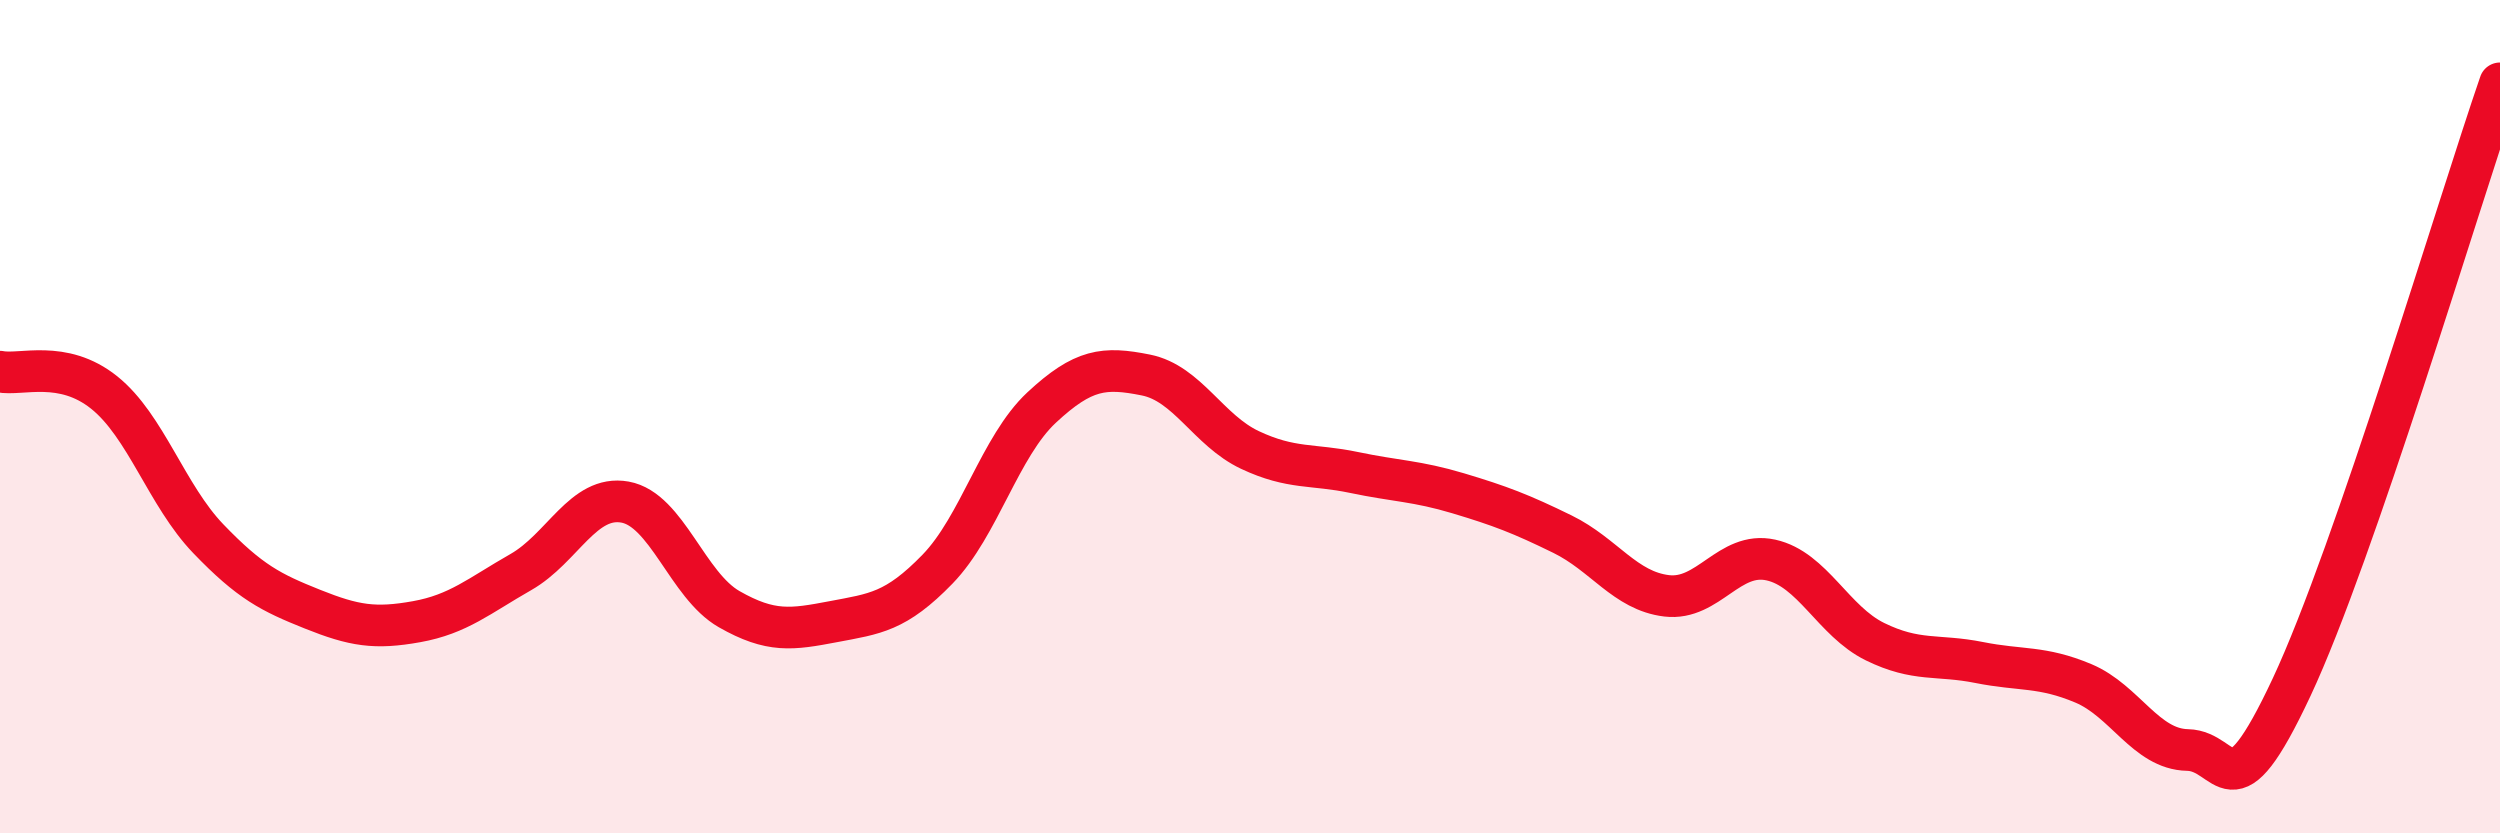 
    <svg width="60" height="20" viewBox="0 0 60 20" xmlns="http://www.w3.org/2000/svg">
      <path
        d="M 0,8.92 C 0.5,9.02 1.5,8.62 2.5,9.42 C 3.5,10.22 4,11.89 5,12.93 C 6,13.97 6.5,14.22 7.5,14.62 C 8.5,15.02 9,15.1 10,14.92 C 11,14.74 11.5,14.3 12.5,13.73 C 13.5,13.16 14,11.87 15,12.05 C 16,12.23 16.5,14.05 17.5,14.62 C 18.5,15.19 19,15.11 20,14.92 C 21,14.73 21.5,14.69 22.5,13.66 C 23.5,12.63 24,10.71 25,9.78 C 26,8.85 26.5,8.8 27.5,9 C 28.5,9.2 29,10.33 30,10.8 C 31,11.27 31.5,11.13 32.5,11.34 C 33.5,11.55 34,11.54 35,11.84 C 36,12.14 36.5,12.33 37.5,12.82 C 38.5,13.31 39,14.18 40,14.3 C 41,14.42 41.5,13.22 42.5,13.44 C 43.5,13.66 44,14.91 45,15.4 C 46,15.89 46.5,15.7 47.5,15.9 C 48.5,16.1 49,15.98 50,16.4 C 51,16.82 51.5,17.98 52.5,18 C 53.5,18.02 53.5,19.69 55,16.49 C 56.5,13.29 59,4.9 60,2L60 20L0 20Z"
        fill="#EB0A25"
        opacity="0.1"
        stroke-linecap="round"
        stroke-linejoin="round"
      />
      <path
        d="M 0,8.92 C 0.5,9.02 1.5,8.62 2.5,9.42 C 3.5,10.22 4,11.89 5,12.93 C 6,13.97 6.5,14.22 7.5,14.62 C 8.5,15.02 9,15.1 10,14.92 C 11,14.74 11.5,14.3 12.5,13.73 C 13.5,13.16 14,11.87 15,12.05 C 16,12.23 16.5,14.05 17.5,14.62 C 18.5,15.19 19,15.11 20,14.92 C 21,14.73 21.5,14.69 22.5,13.66 C 23.5,12.63 24,10.71 25,9.78 C 26,8.85 26.5,8.8 27.5,9 C 28.5,9.2 29,10.33 30,10.8 C 31,11.27 31.5,11.13 32.5,11.34 C 33.5,11.55 34,11.54 35,11.84 C 36,12.14 36.5,12.33 37.5,12.82 C 38.5,13.31 39,14.18 40,14.3 C 41,14.42 41.5,13.22 42.5,13.44 C 43.5,13.66 44,14.91 45,15.4 C 46,15.89 46.5,15.7 47.5,15.9 C 48.5,16.1 49,15.98 50,16.4 C 51,16.82 51.5,17.98 52.5,18 C 53.5,18.02 53.5,19.69 55,16.49 C 56.5,13.29 59,4.9 60,2"
        stroke="#EB0A25"
        stroke-width="1"
        fill="none"
        stroke-linecap="round"
        stroke-linejoin="round"
      />
    </svg>
  